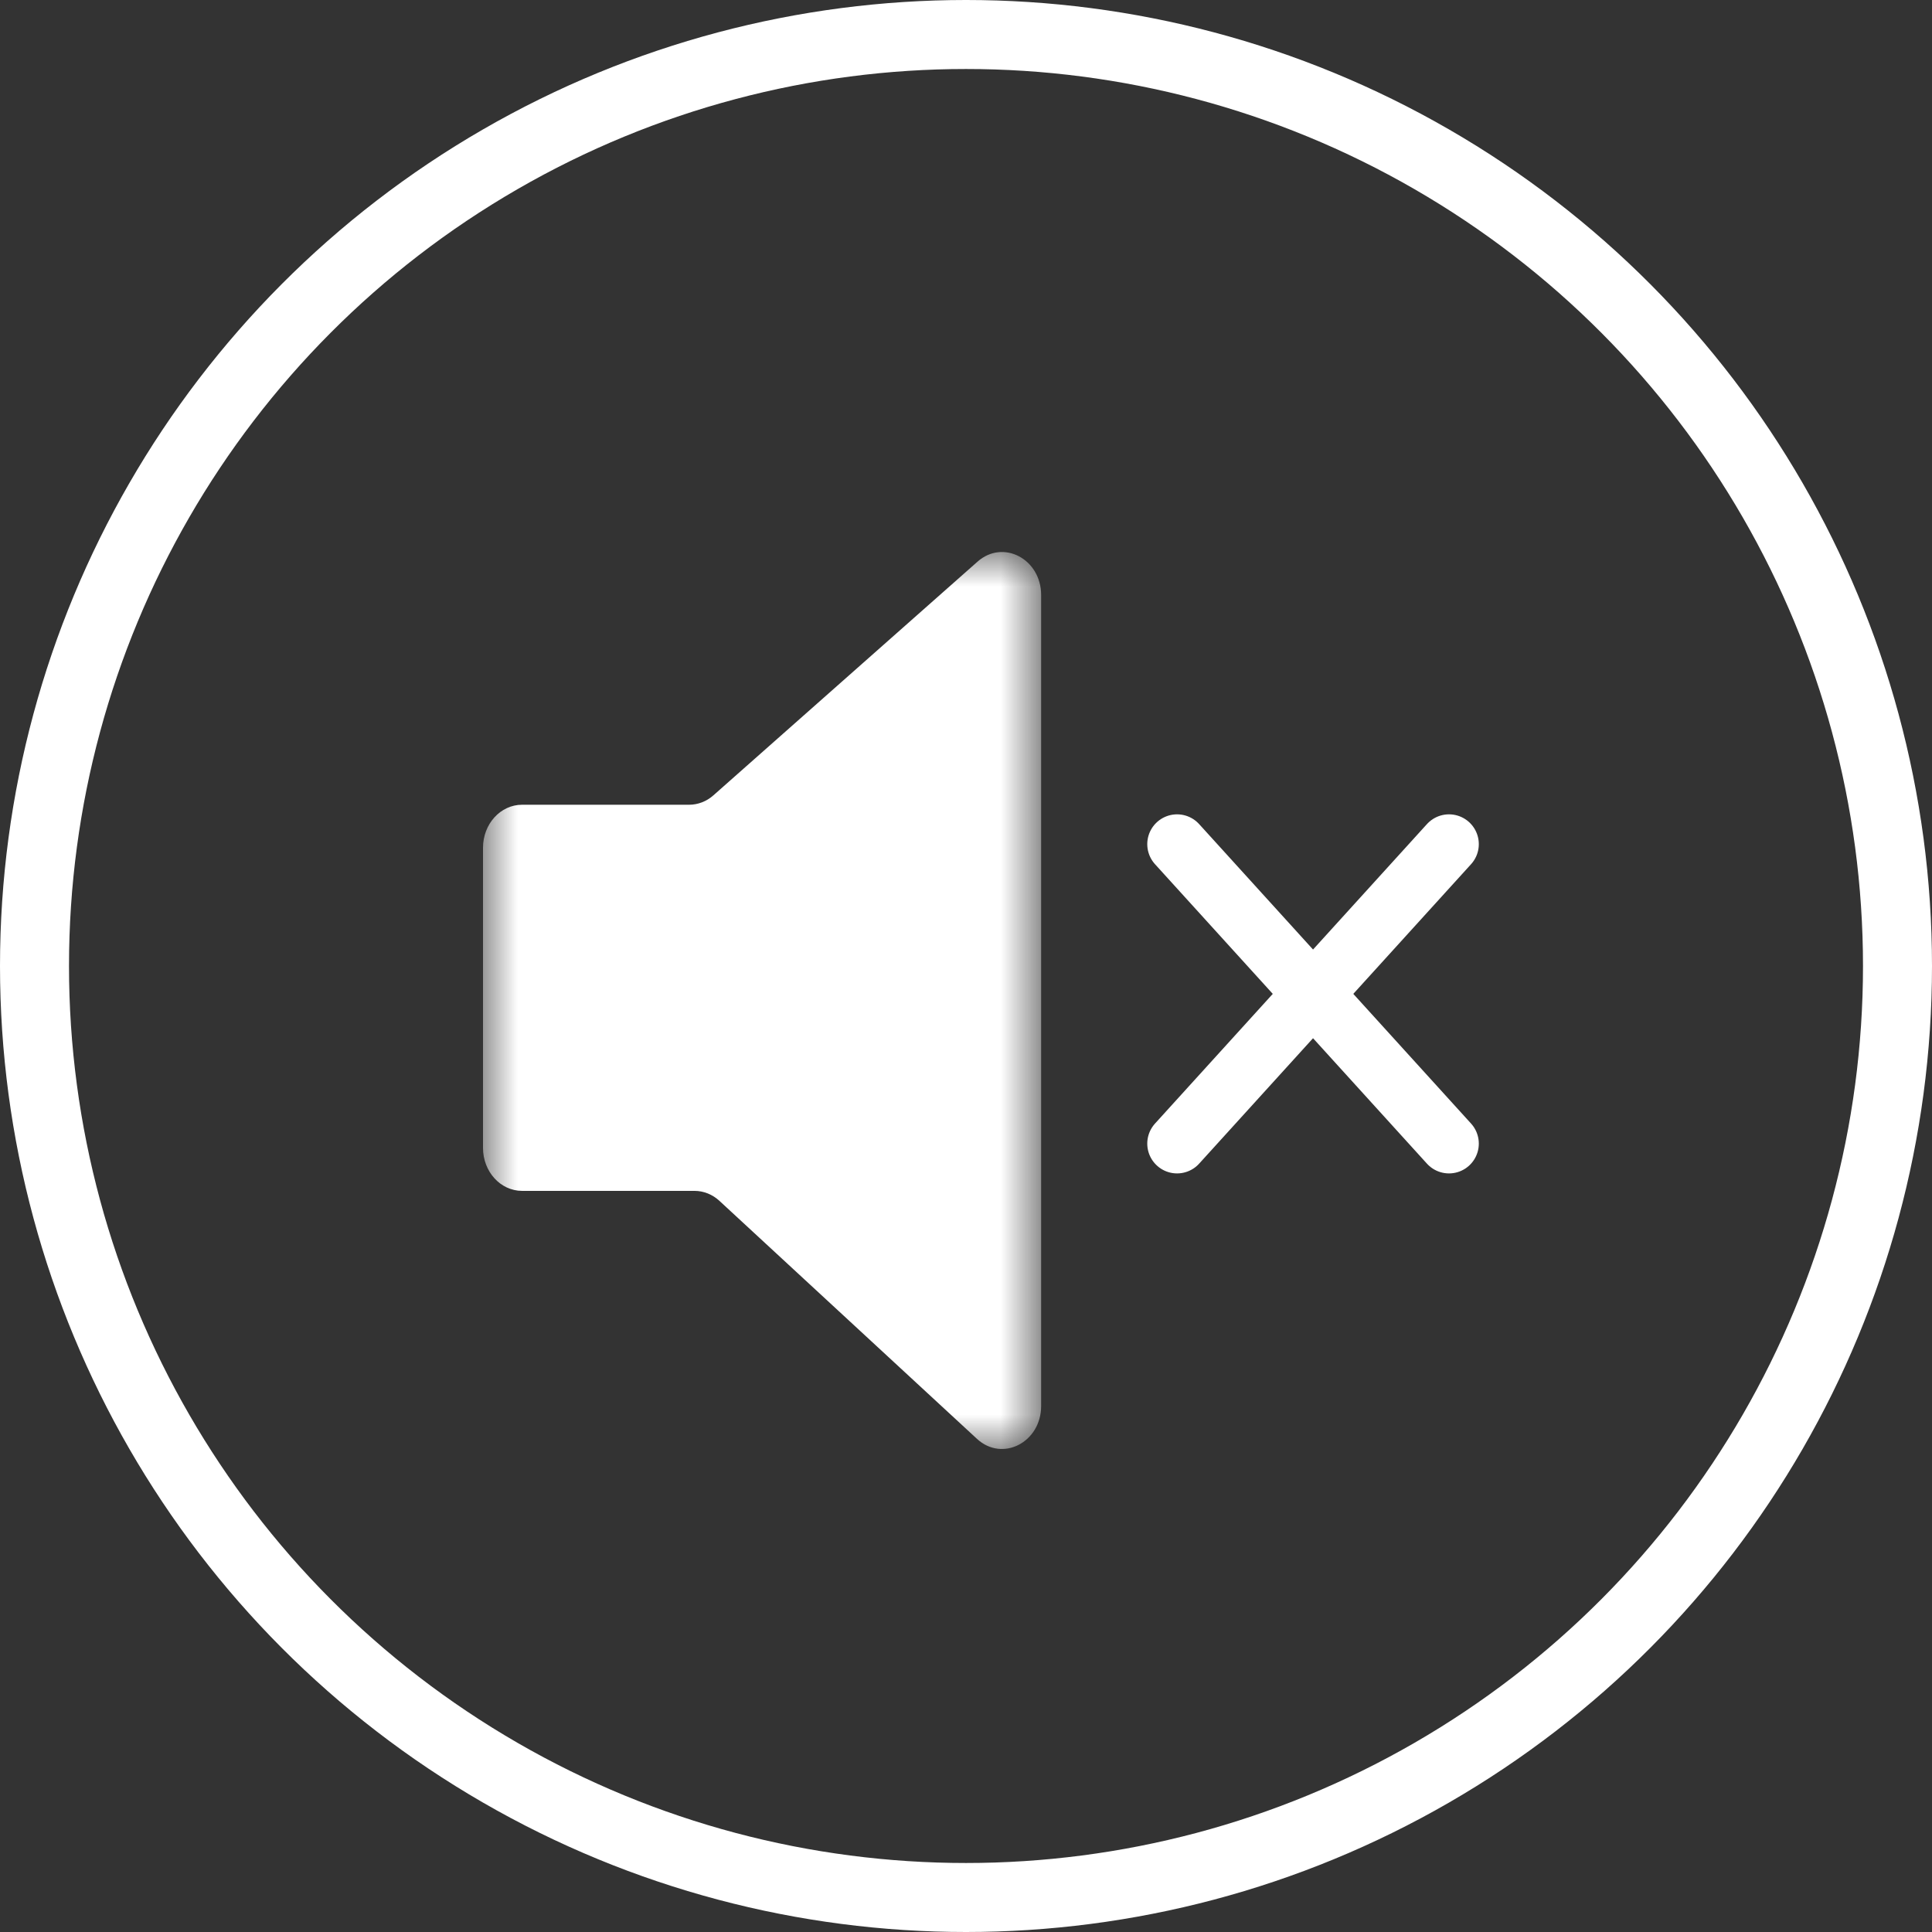<?xml version="1.0" encoding="UTF-8"?>
<svg width="28px" height="28px" viewBox="0 0 28 28" version="1.1" xmlns="http://www.w3.org/2000/svg" xmlns:xlink="http://www.w3.org/1999/xlink">
    <rect x="0" y="0" width="28" height="28" fill="#333333" stroke="none"/>
    <title>Group</title>
    <defs>
        <polygon id="path-1" points="0 0 8.089 0 8.089 13 0 13"></polygon>
    </defs>
    <g id="Page-1" stroke="none" stroke-width="1" fill="none" fill-rule="evenodd">
        <g id="Group">
            <circle id="Oval-Copy-9" stroke="#FFFFFF" cx="14" cy="14" r="13.5"></circle>
            <g id="Group-8" transform="translate(7, 8)">
                <g id="Group-3">
                    <mask id="mask-2" fill="white">
                        <use xlink:href="#path-1"></use>
                    </mask>
                    <g id="Clip-2"></g>
                    <path d="M7.168,0.139 L3.34,3.526 C3.24,3.615 3.115,3.663 2.986,3.663 L0.566,3.663 C0.253,3.663 -2.07407407e-05,3.942 -2.07407407e-05,4.287 L-2.07407407e-05,8.636 C-2.07407407e-05,8.98 0.253,9.259 0.566,9.259 L3.064,9.259 C3.197,9.259 3.326,9.31 3.428,9.405 L7.159,12.853 C7.527,13.193 8.089,12.905 8.089,12.376 L8.089,0.624 C8.089,0.101 7.539,-0.189 7.168,0.139" id="Fill-1" fill="#FFFFFF" mask="url(#mask-2)"></path>
                </g>
                <line x1="10.059" y1="4.234" x2="14" y2="8.574" id="Stroke-4" stroke="#FFFFFF" stroke-width="0.864" stroke-linecap="round"></line>
                <line x1="14" y1="4.234" x2="10.059" y2="8.574" id="Stroke-6" stroke="#FFFFFF" stroke-width="0.864" stroke-linecap="round"></line>
            </g>
        </g>
    </g>
</svg>